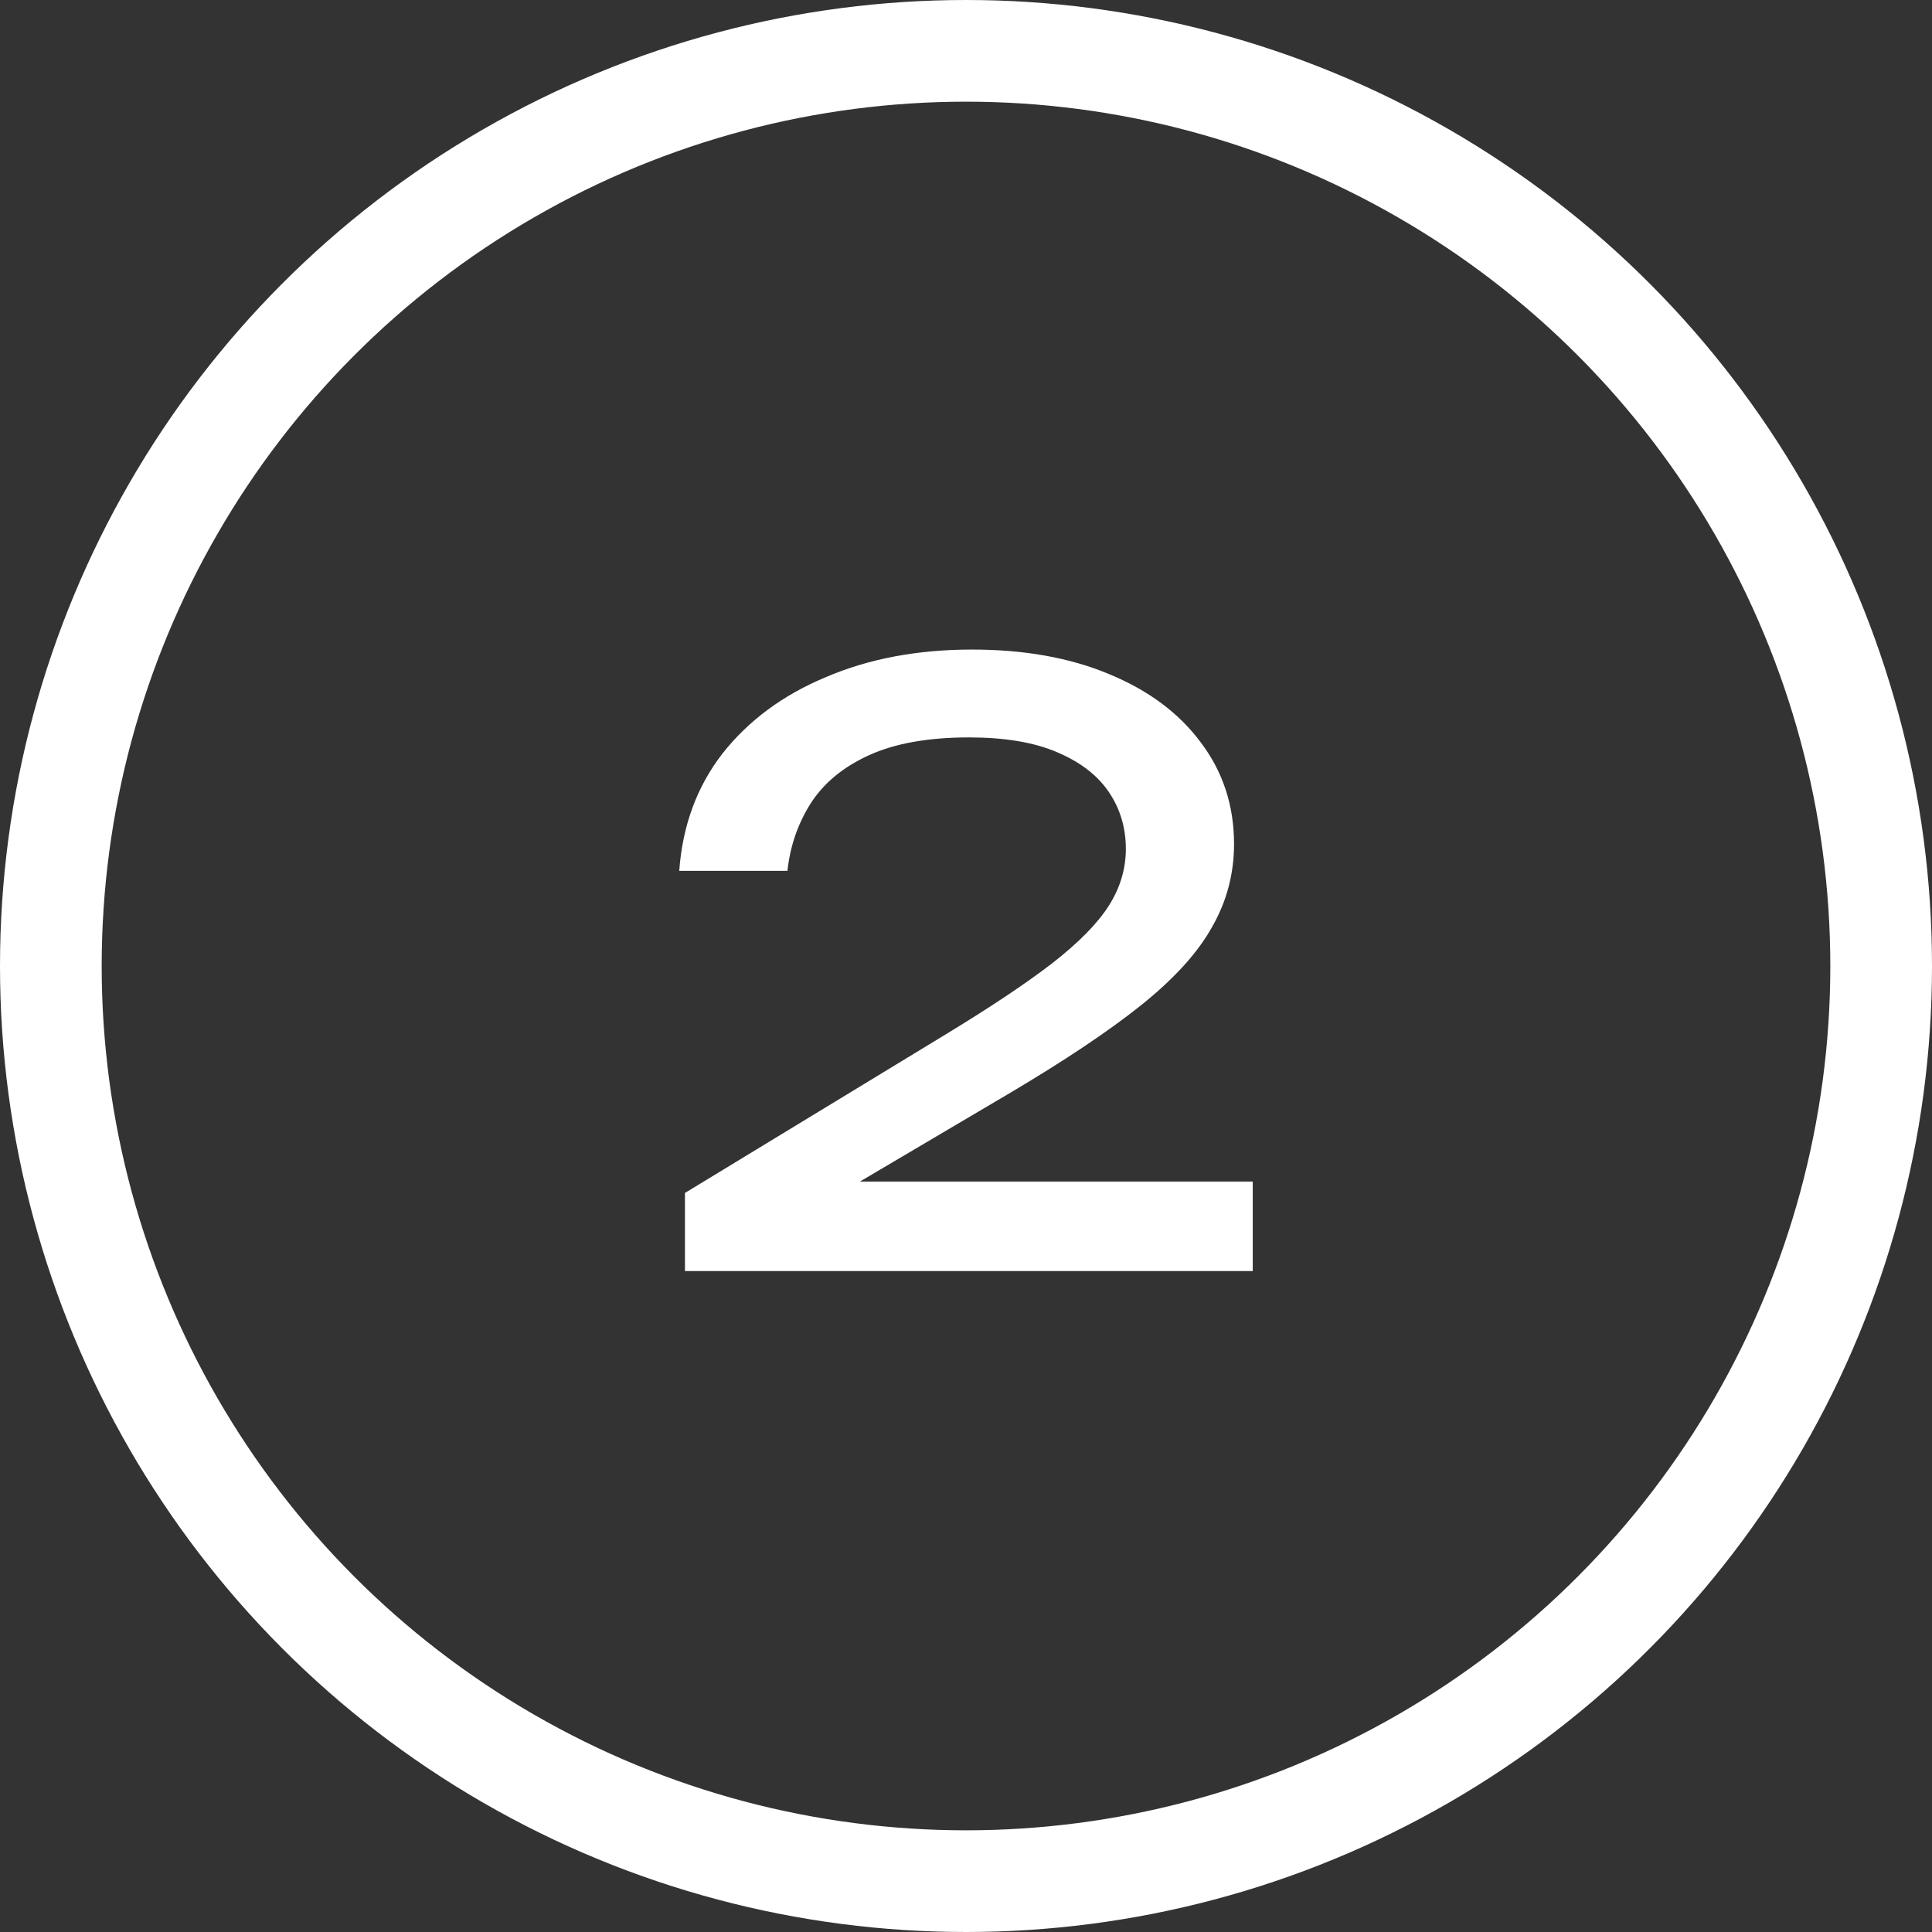 <?xml version="1.0" encoding="UTF-8"?> <svg xmlns="http://www.w3.org/2000/svg" width="19" height="19" viewBox="0 0 19 19" fill="none"><rect x="0" y="0" width="19" height="19" fill="#333333" stroke="none"/> <circle cx="9.5" cy="9.5" r="9" stroke="white"></circle> <path d="M6.68 8.564C6.712 8.121 6.853 7.737 7.104 7.412C7.36 7.087 7.698 6.836 8.12 6.66C8.541 6.479 9.021 6.388 9.56 6.388C10.072 6.388 10.52 6.468 10.904 6.628C11.293 6.788 11.594 7.012 11.808 7.3C12.026 7.588 12.136 7.921 12.136 8.3C12.136 8.593 12.064 8.865 11.92 9.116C11.781 9.367 11.549 9.623 11.224 9.884C10.904 10.14 10.469 10.431 9.92 10.756L7.928 11.932L7.792 11.62H12.32V12.5H6.736V11.732L9.288 10.18C9.736 9.908 10.088 9.673 10.344 9.476C10.605 9.273 10.792 9.084 10.904 8.908C11.016 8.732 11.072 8.545 11.072 8.348C11.072 8.14 11.016 7.953 10.904 7.788C10.792 7.623 10.621 7.492 10.392 7.396C10.168 7.3 9.88 7.252 9.528 7.252C9.128 7.252 8.8 7.311 8.544 7.428C8.288 7.545 8.096 7.705 7.968 7.908C7.845 8.105 7.77 8.324 7.744 8.564H6.68Z" fill="white"></path> </svg> 